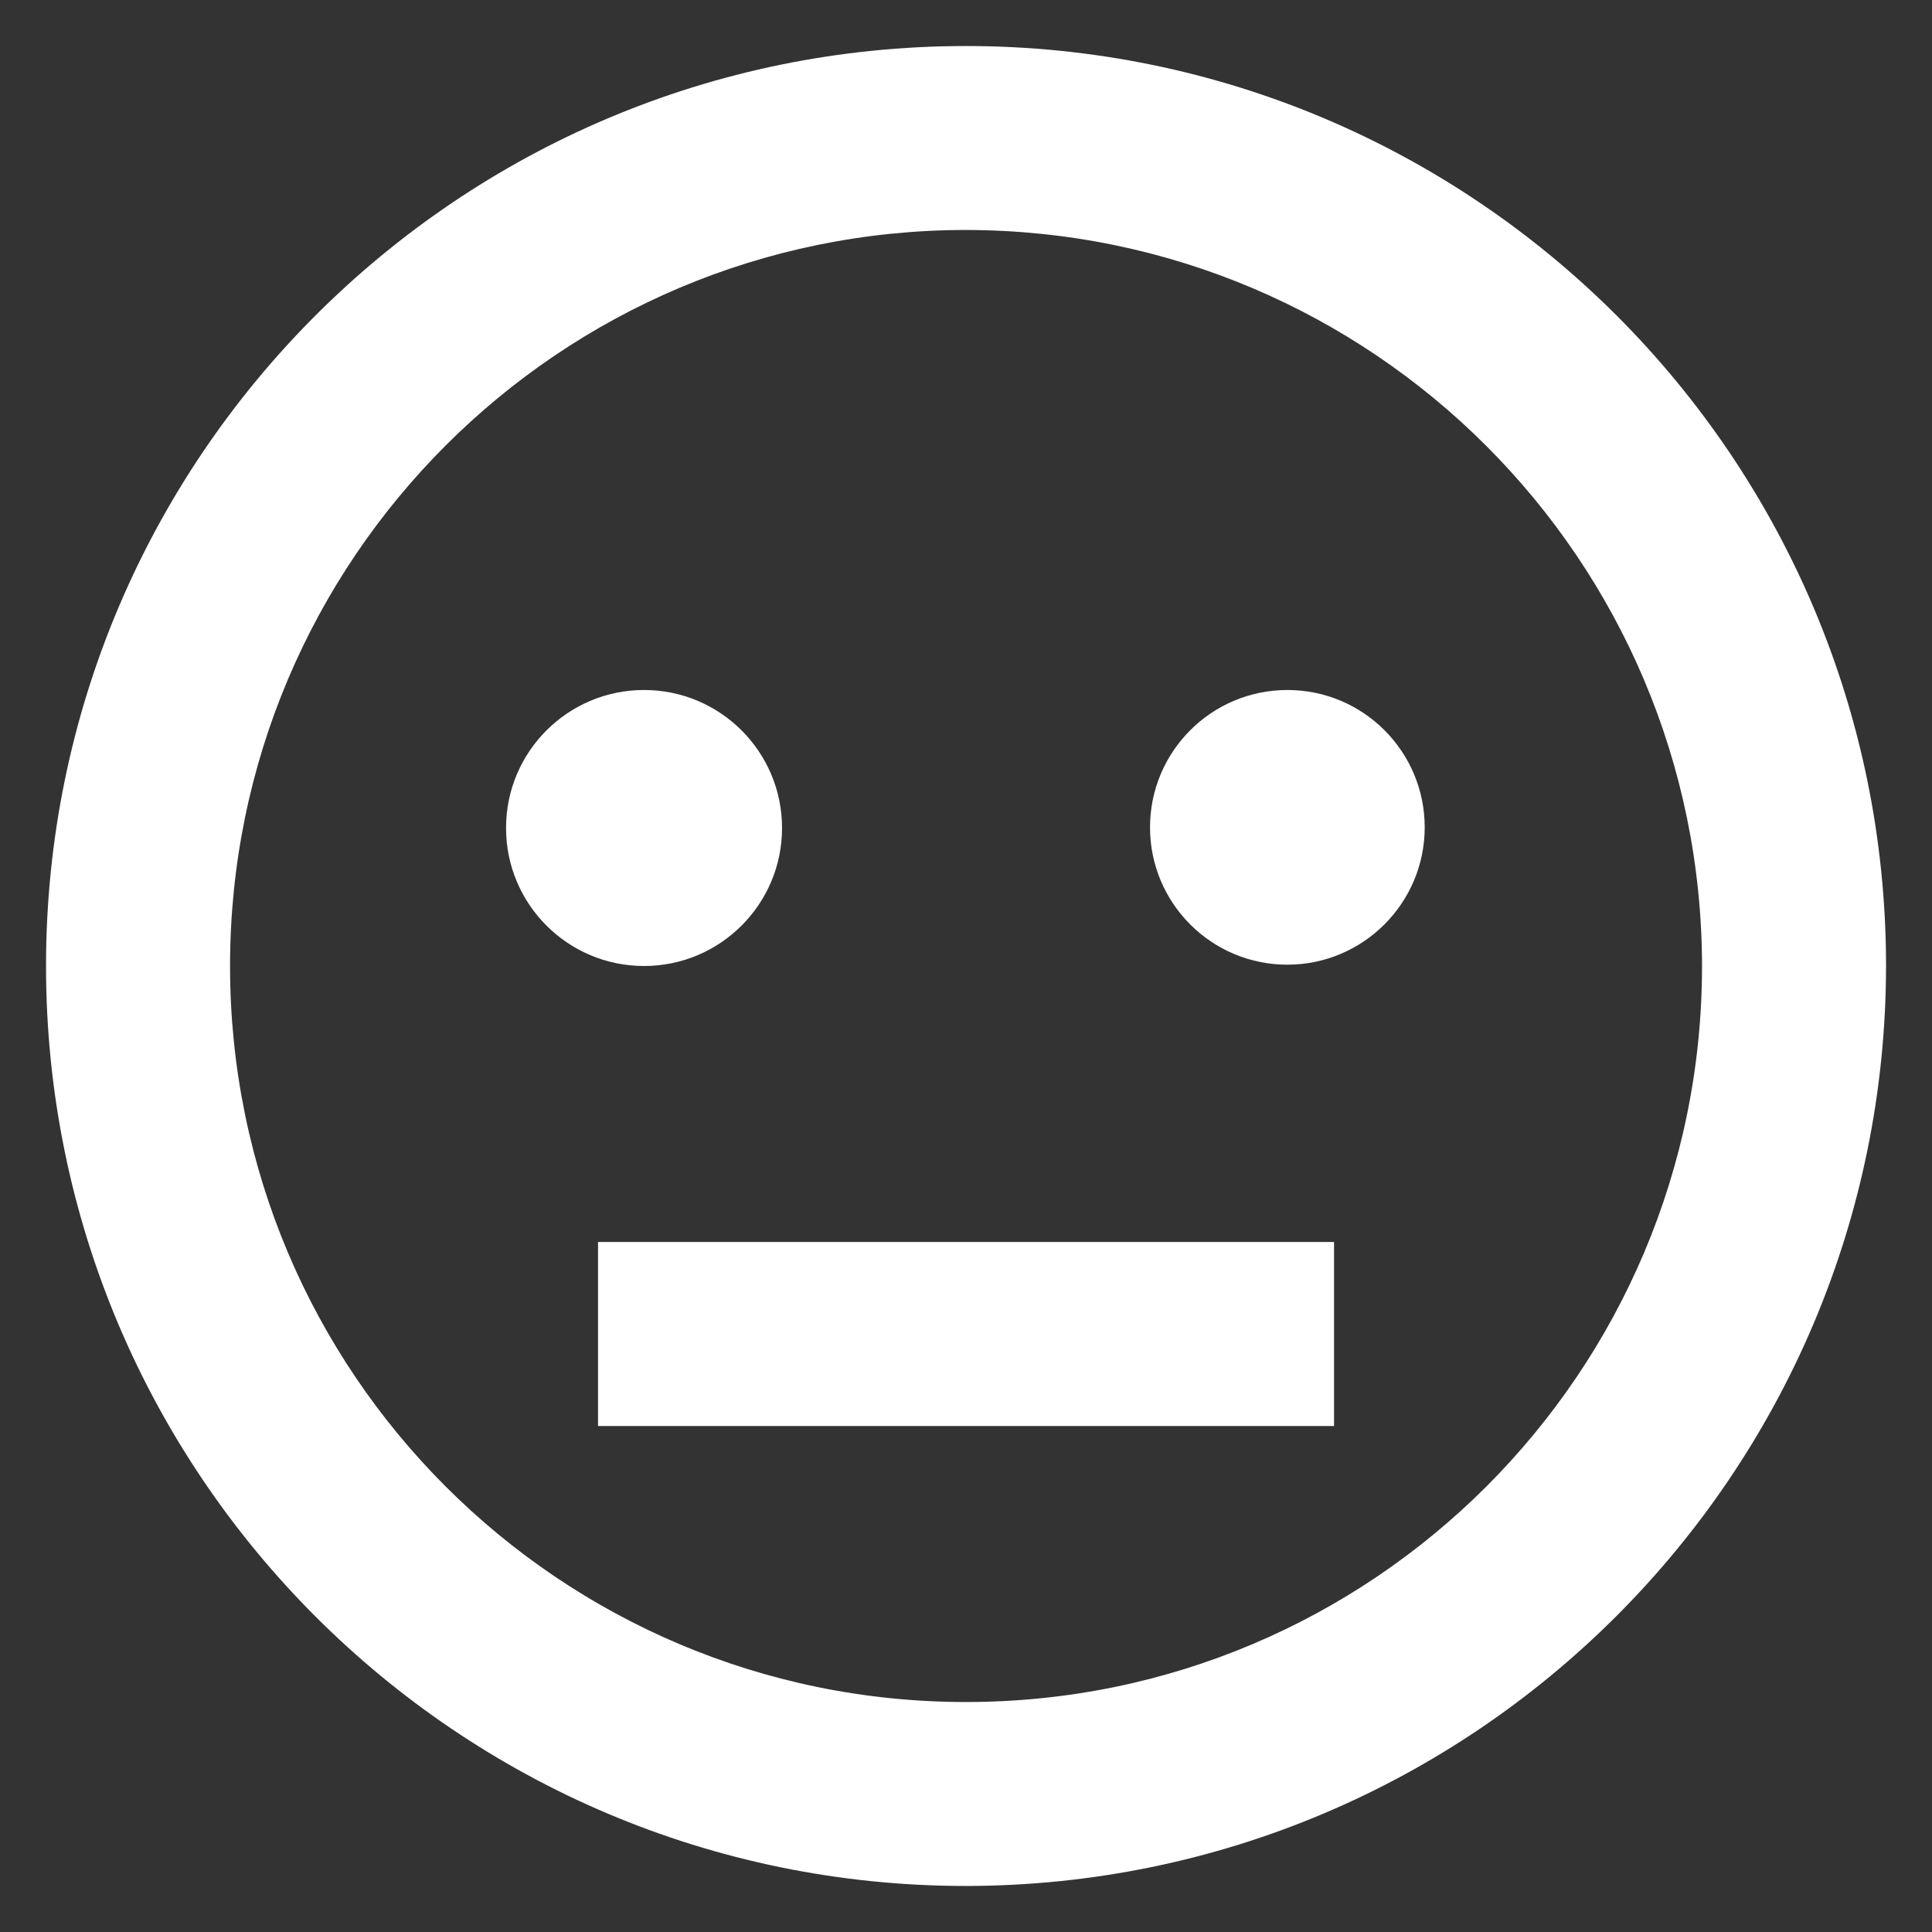<svg width="28" height="28" viewBox="0 0 28 28" fill="none" xmlns="http://www.w3.org/2000/svg">
<rect x="0" y="0" width="28" height="28" fill="#333333" stroke="none"/>
<path d="M14 27.333C6.637 27.333 0.667 21.364 0.667 14C0.667 6.636 6.637 0.667 14 0.667C21.364 0.667 27.334 6.636 27.334 14C27.326 21.36 21.361 27.325 14 27.333ZM14 3.333C8.109 3.333 3.334 8.109 3.334 14C3.334 19.891 8.109 24.667 14 24.667C19.891 24.667 24.667 19.891 24.667 14C24.66 8.112 19.889 3.34 14 3.333ZM19.334 20.667H8.667V18H19.334V20.667ZM9.334 14C8.229 14 7.334 13.104 7.334 12C7.334 10.895 8.229 10 9.334 10C10.438 10 11.334 10.895 11.334 12C11.334 13.104 10.438 14 9.334 14ZM18.658 13.981C17.558 13.981 16.667 13.09 16.667 11.991C16.667 10.891 17.558 10 18.658 10C19.757 10 20.648 10.891 20.648 11.991C20.647 13.089 19.756 13.98 18.658 13.981Z" fill="white"/>
</svg>
